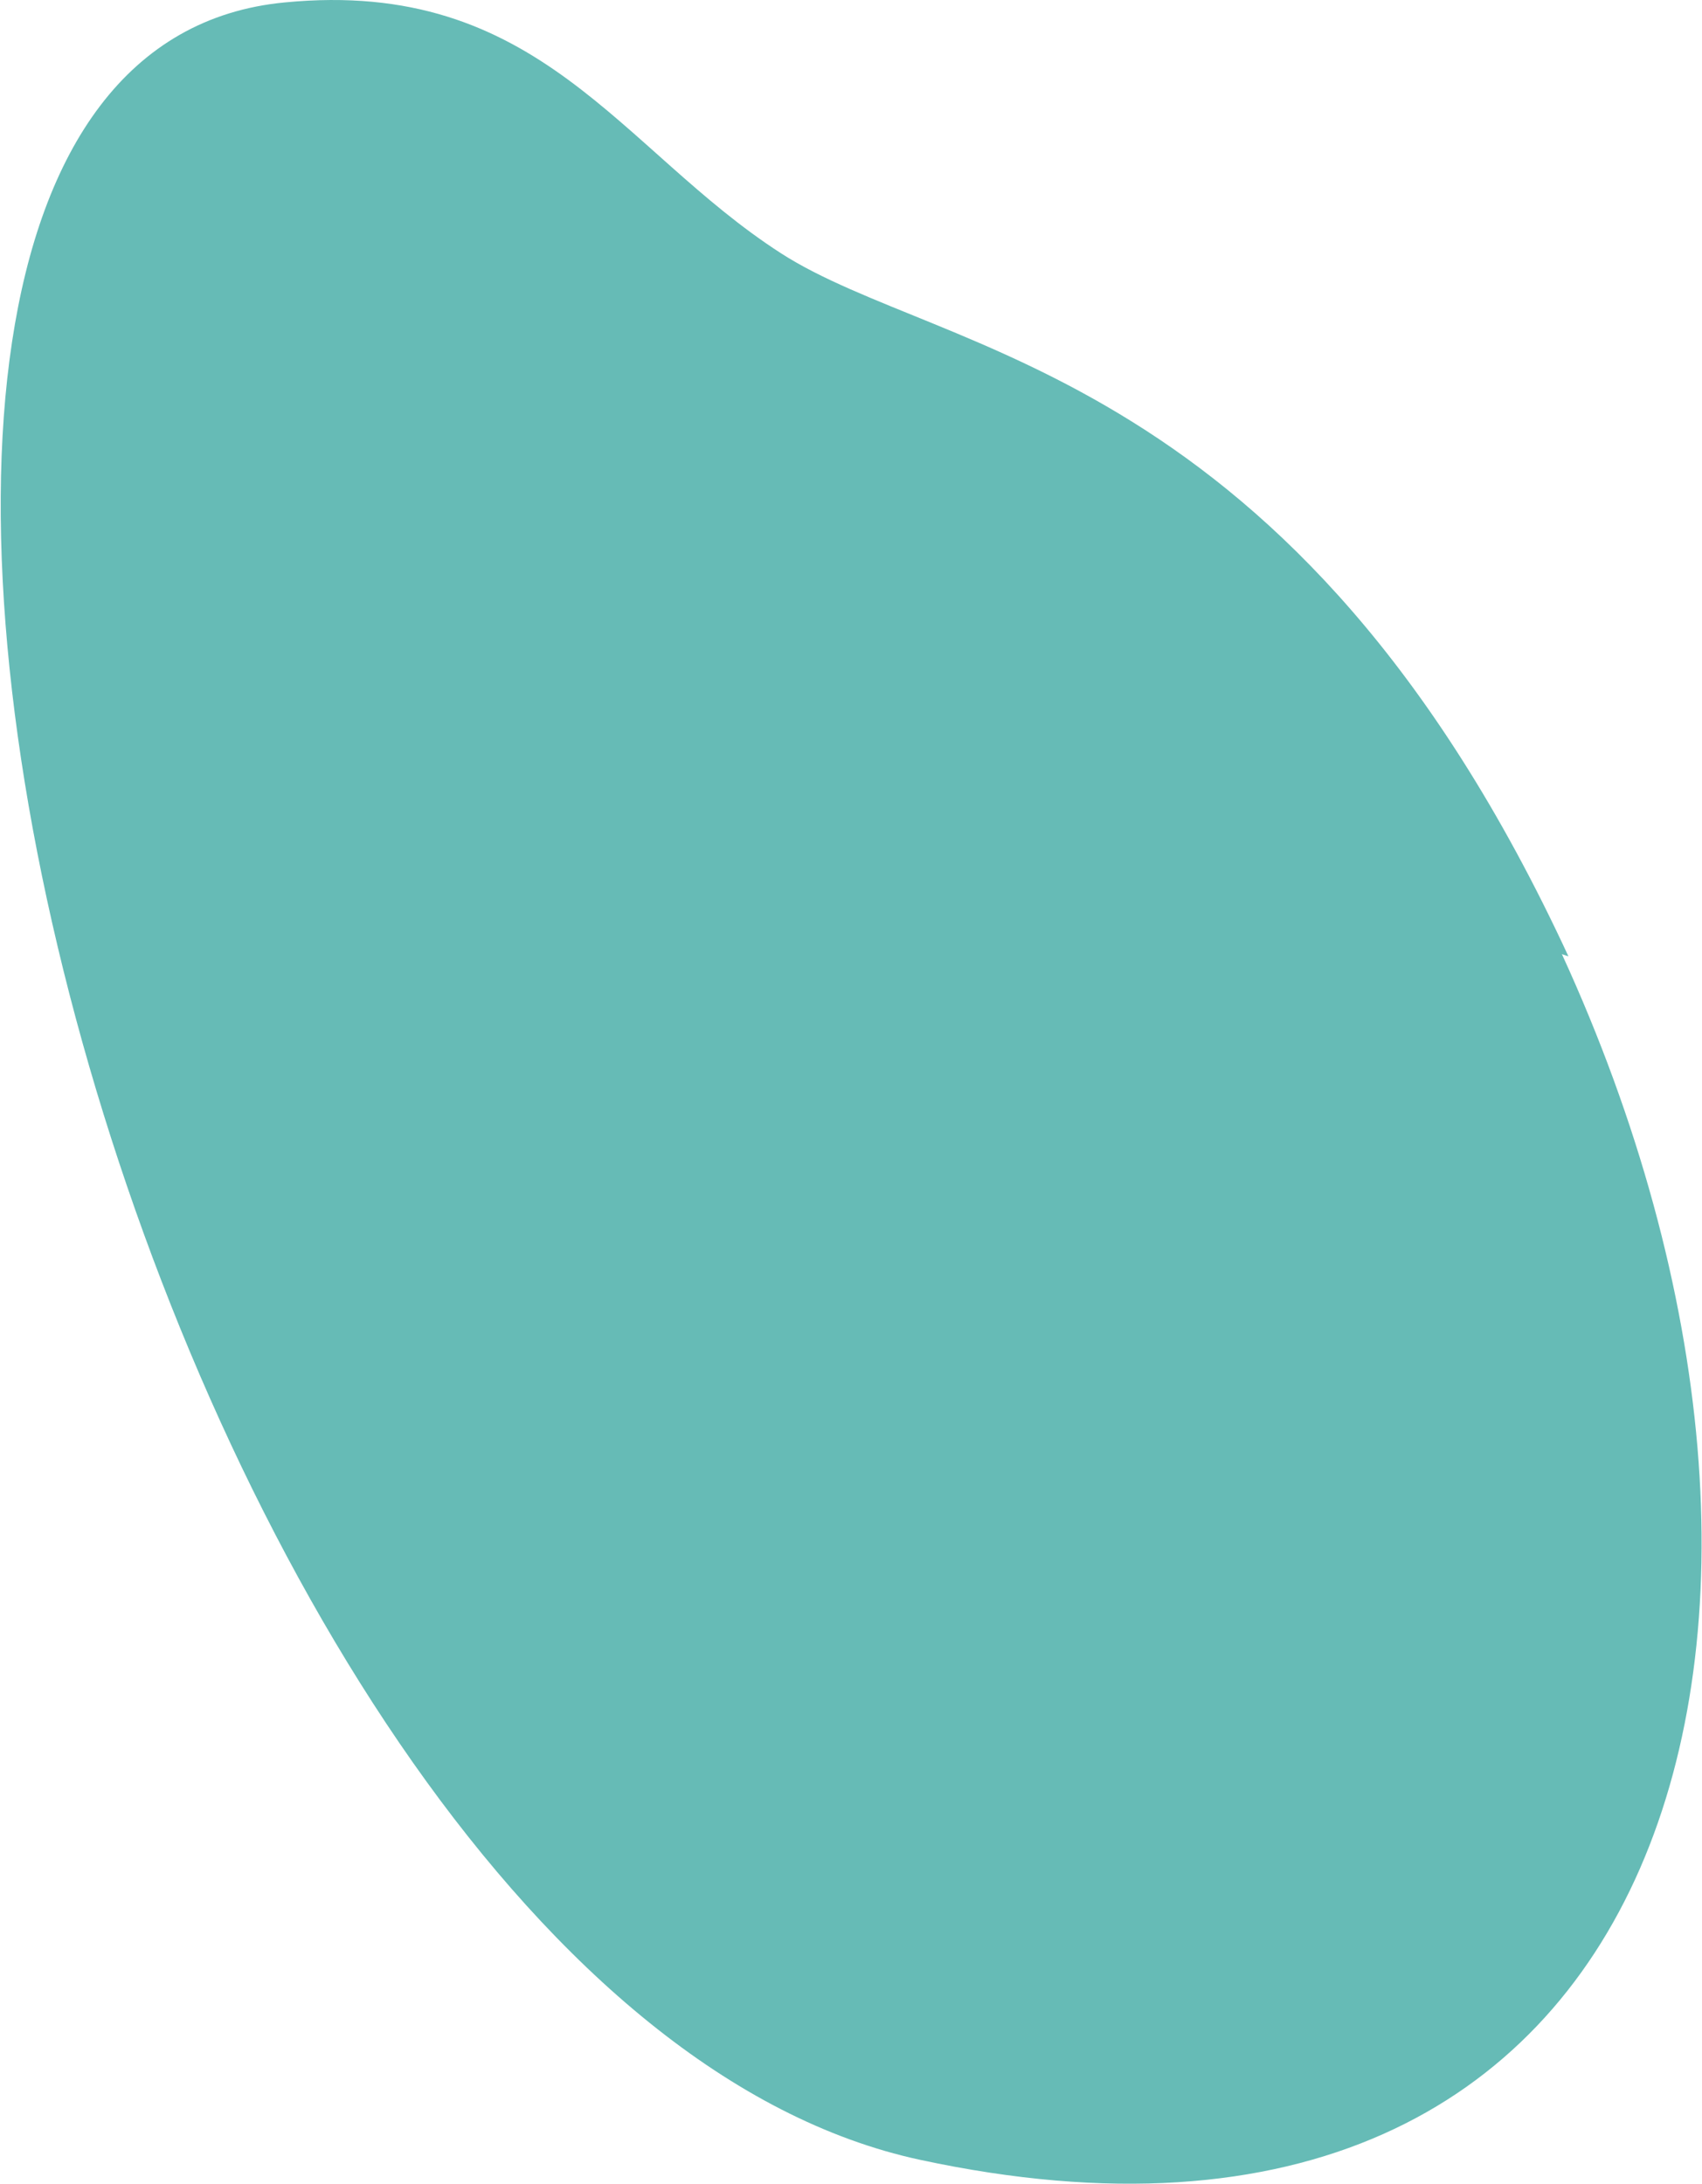 <svg width="700" height="898" viewBox="0 0 700 898" fill="none" xmlns="http://www.w3.org/2000/svg">
<path d="M645.063 393.196C532.462 150.005 387.426 146.799 321.173 104.115C254.92 61.43 221.864 -9.23 117.066 1.002C-141.626 25.628 66.864 820.981 378.433 888.025C690.001 955.068 768.411 666.704 642.38 392.3L645.063 393.196Z" fill="#66BBB6"/>
</svg>
